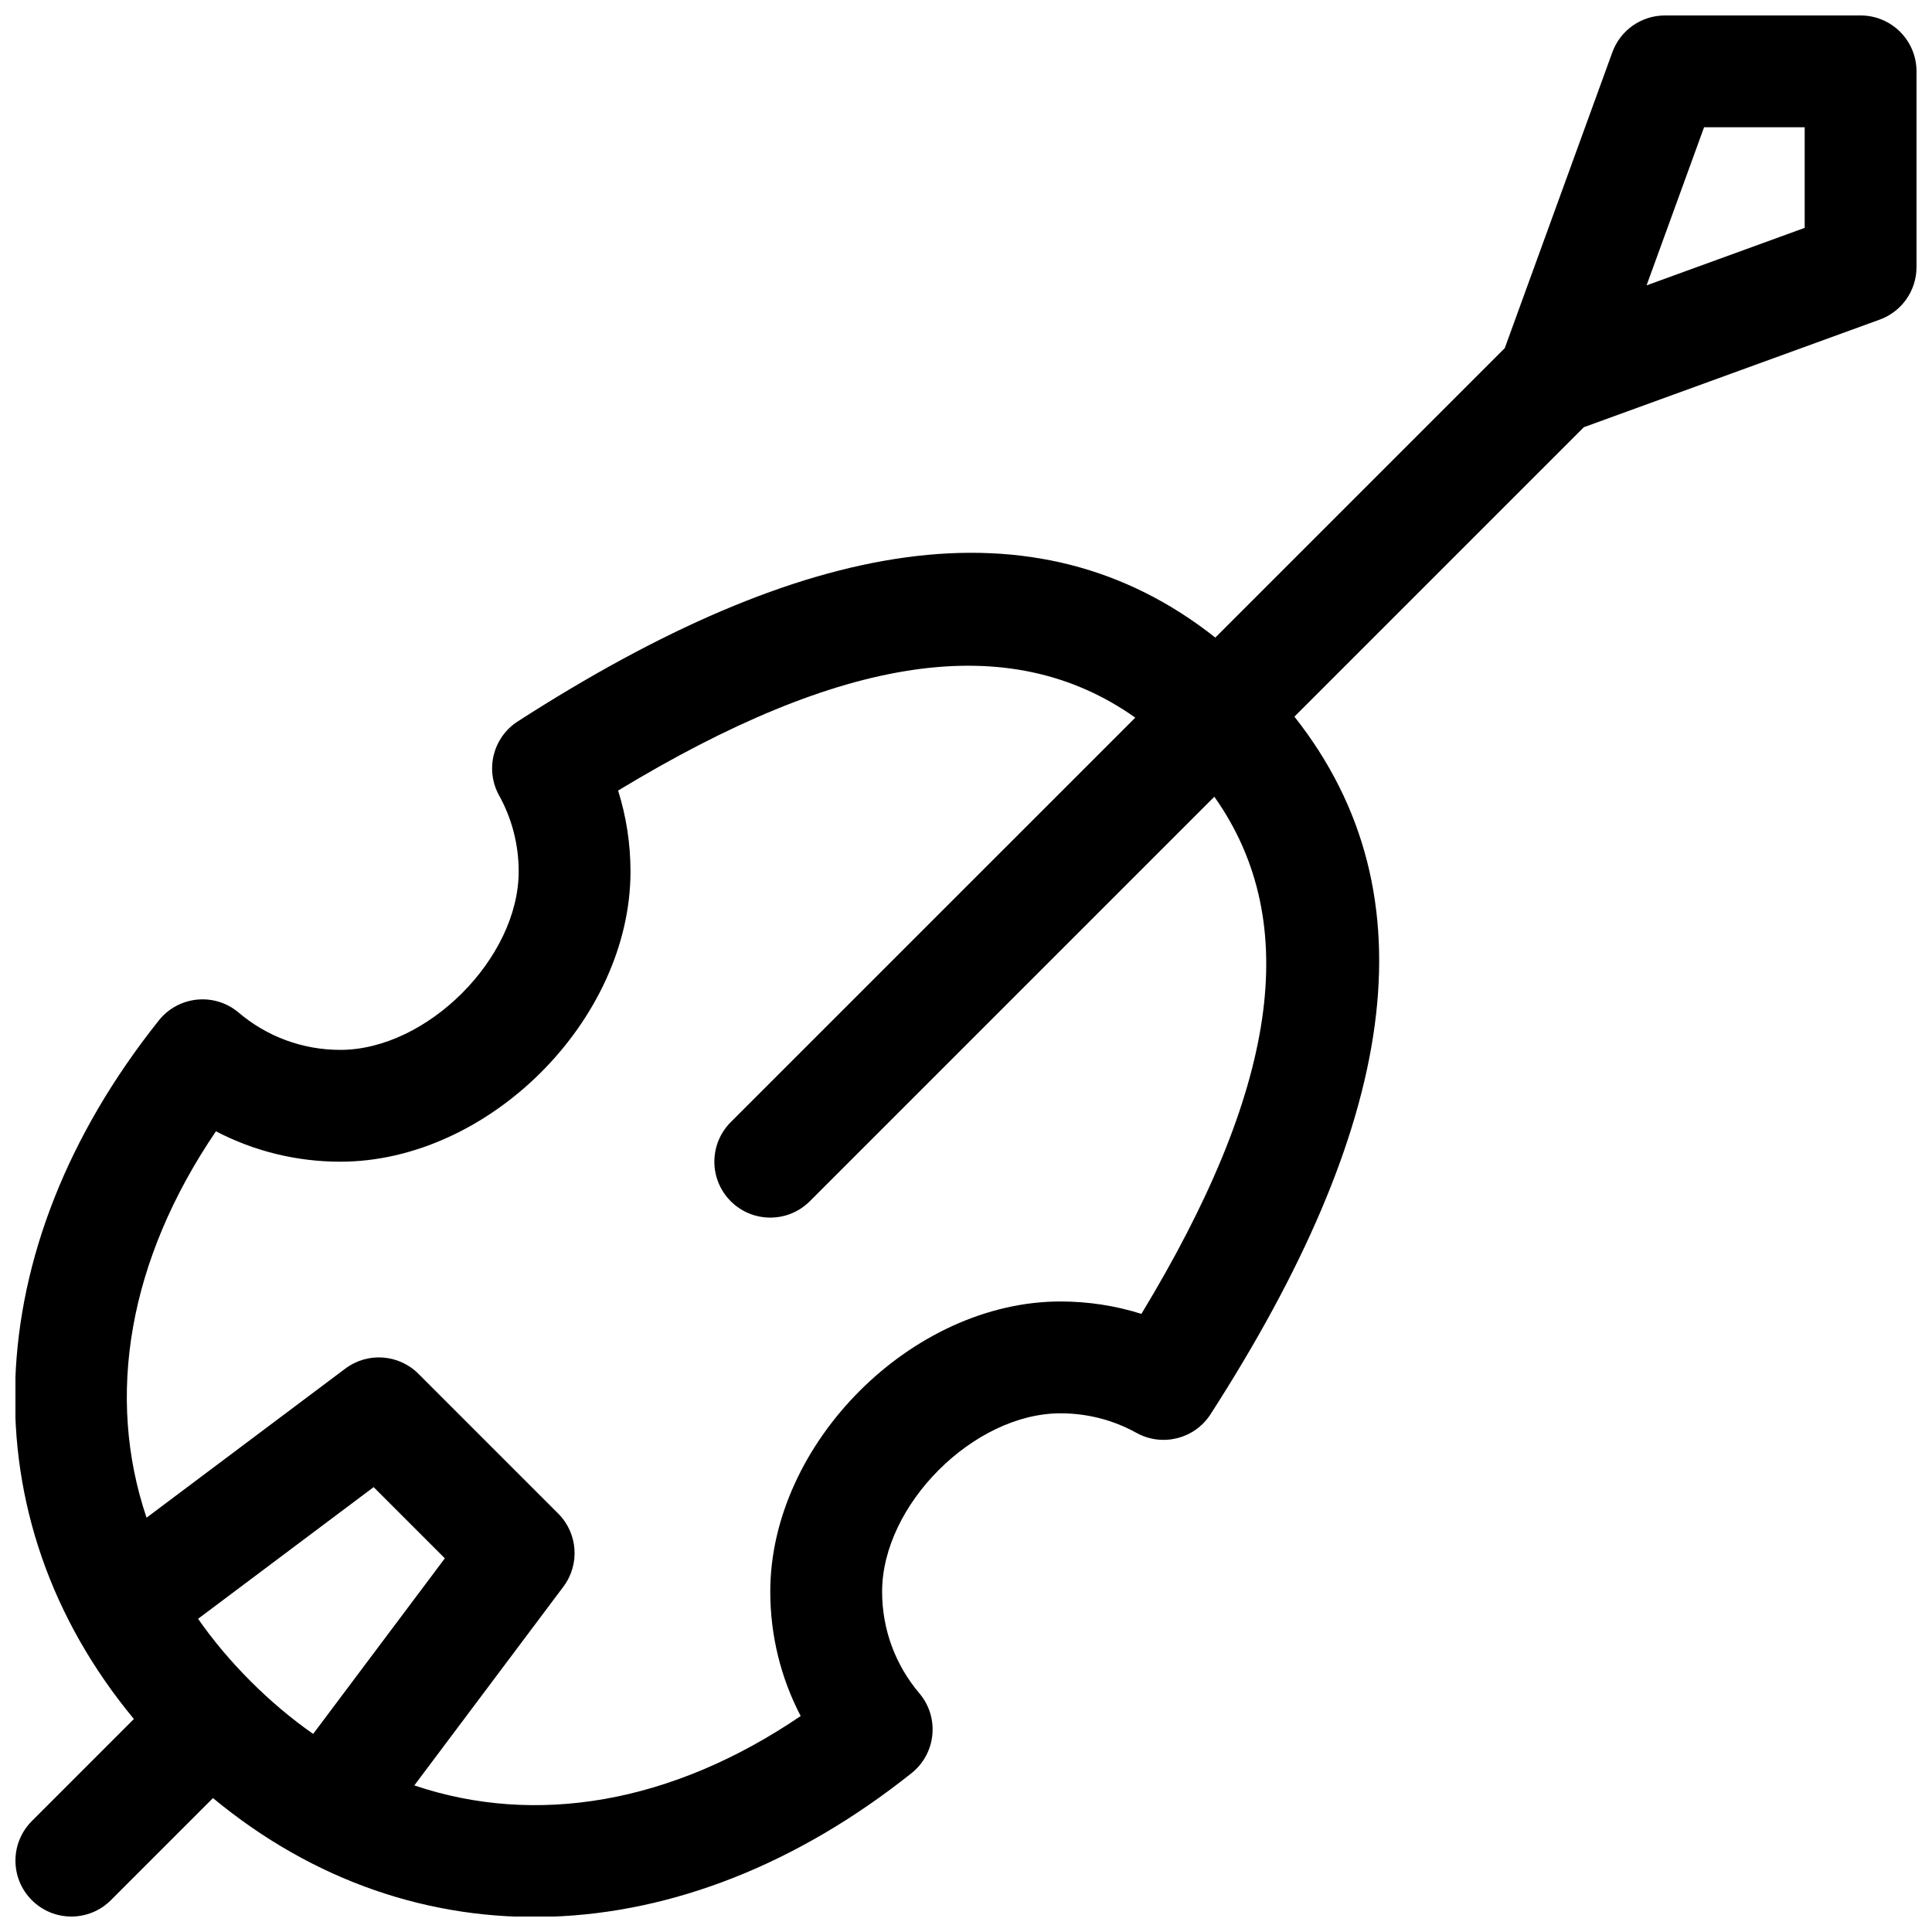 <?xml version="1.0" encoding="UTF-8"?>
<!-- Uploaded to: SVG Repo, www.svgrepo.com, Generator: SVG Repo Mixer Tools -->
<svg width="800px" height="800px" version="1.1" viewBox="144 144 512 512" xmlns="http://www.w3.org/2000/svg">
 <defs>
  <clipPath id="a">
   <path d="m148.09 148.09h503.81v503.81h-503.81z"/>
  </clipPath>
 </defs>
 <g clip-path="url(#a)">
  <path d="m200.44 620.51-27.051 27.051c-5.789 5.789-15.172 5.789-20.957 0-5.785-5.785-5.785-15.168 0-20.953l27.051-27.055c-44.094-53.242-41.922-124.24 6.609-185.13 5.211-6.539 14.797-7.473 21.172-2.062 7.473 6.34 16.902 9.867 26.914 9.867 22.992 0 47.277-24.285 47.277-47.277 0-7.16-1.801-14.027-5.18-20.133-3.785-6.828-1.621-15.418 4.941-19.641 75.652-48.68 137.2-59.863 184.86-22.215l76.703-76.703 28.512-78.41c2.129-5.856 7.695-9.754 13.926-9.754h51.863c8.184 0 14.816 6.633 14.816 14.816v51.863c0 6.231-3.898 11.797-9.754 13.926l-78.41 28.512-76.699 76.703c37.645 47.66 26.461 109.21-22.219 184.86-4.223 6.562-12.812 8.727-19.641 4.945-6.106-3.383-12.973-5.18-20.133-5.18-22.992 0-47.273 24.281-47.273 47.273 0 10.012 3.523 19.441 9.863 26.914 5.41 6.375 4.477 15.961-2.062 21.172-60.891 48.531-131.89 50.703-185.13 6.609zm26.551-17.004 34.898-46.531-18.871-18.871-46.531 34.898c4.016 5.742 8.664 11.277 13.945 16.559 5.285 5.281 10.816 9.934 16.559 13.945zm26.809 13.648c32.152 10.855 68.16 4.856 102.39-18.387-5.238-10.031-8.059-21.281-8.059-32.953 0-39.359 37.551-76.91 76.91-76.91 7.367 0 14.582 1.121 21.445 3.285 35.711-58.953 43.078-103.47 19.324-137.05l-107.2 107.2c-5.785 5.785-15.168 5.785-20.957 0-5.785-5.789-5.785-15.168 0-20.957l107.21-107.2c-33.586-23.754-78.105-16.387-137.06 19.328 2.164 6.863 3.285 14.078 3.285 21.441 0 39.359-37.551 76.91-76.91 76.91-11.668 0-22.922-2.82-32.953-8.059-23.242 34.234-29.242 70.246-18.387 102.4l52.68-39.512c5.898-4.426 14.152-3.836 19.367 1.375l37.047 37.047c5.215 5.215 5.801 13.469 1.375 19.367zm368.46-439.43h-26.664l-15.238 41.902 41.902-15.238z" fill-rule="evenodd"/>
 </g>
</svg>
